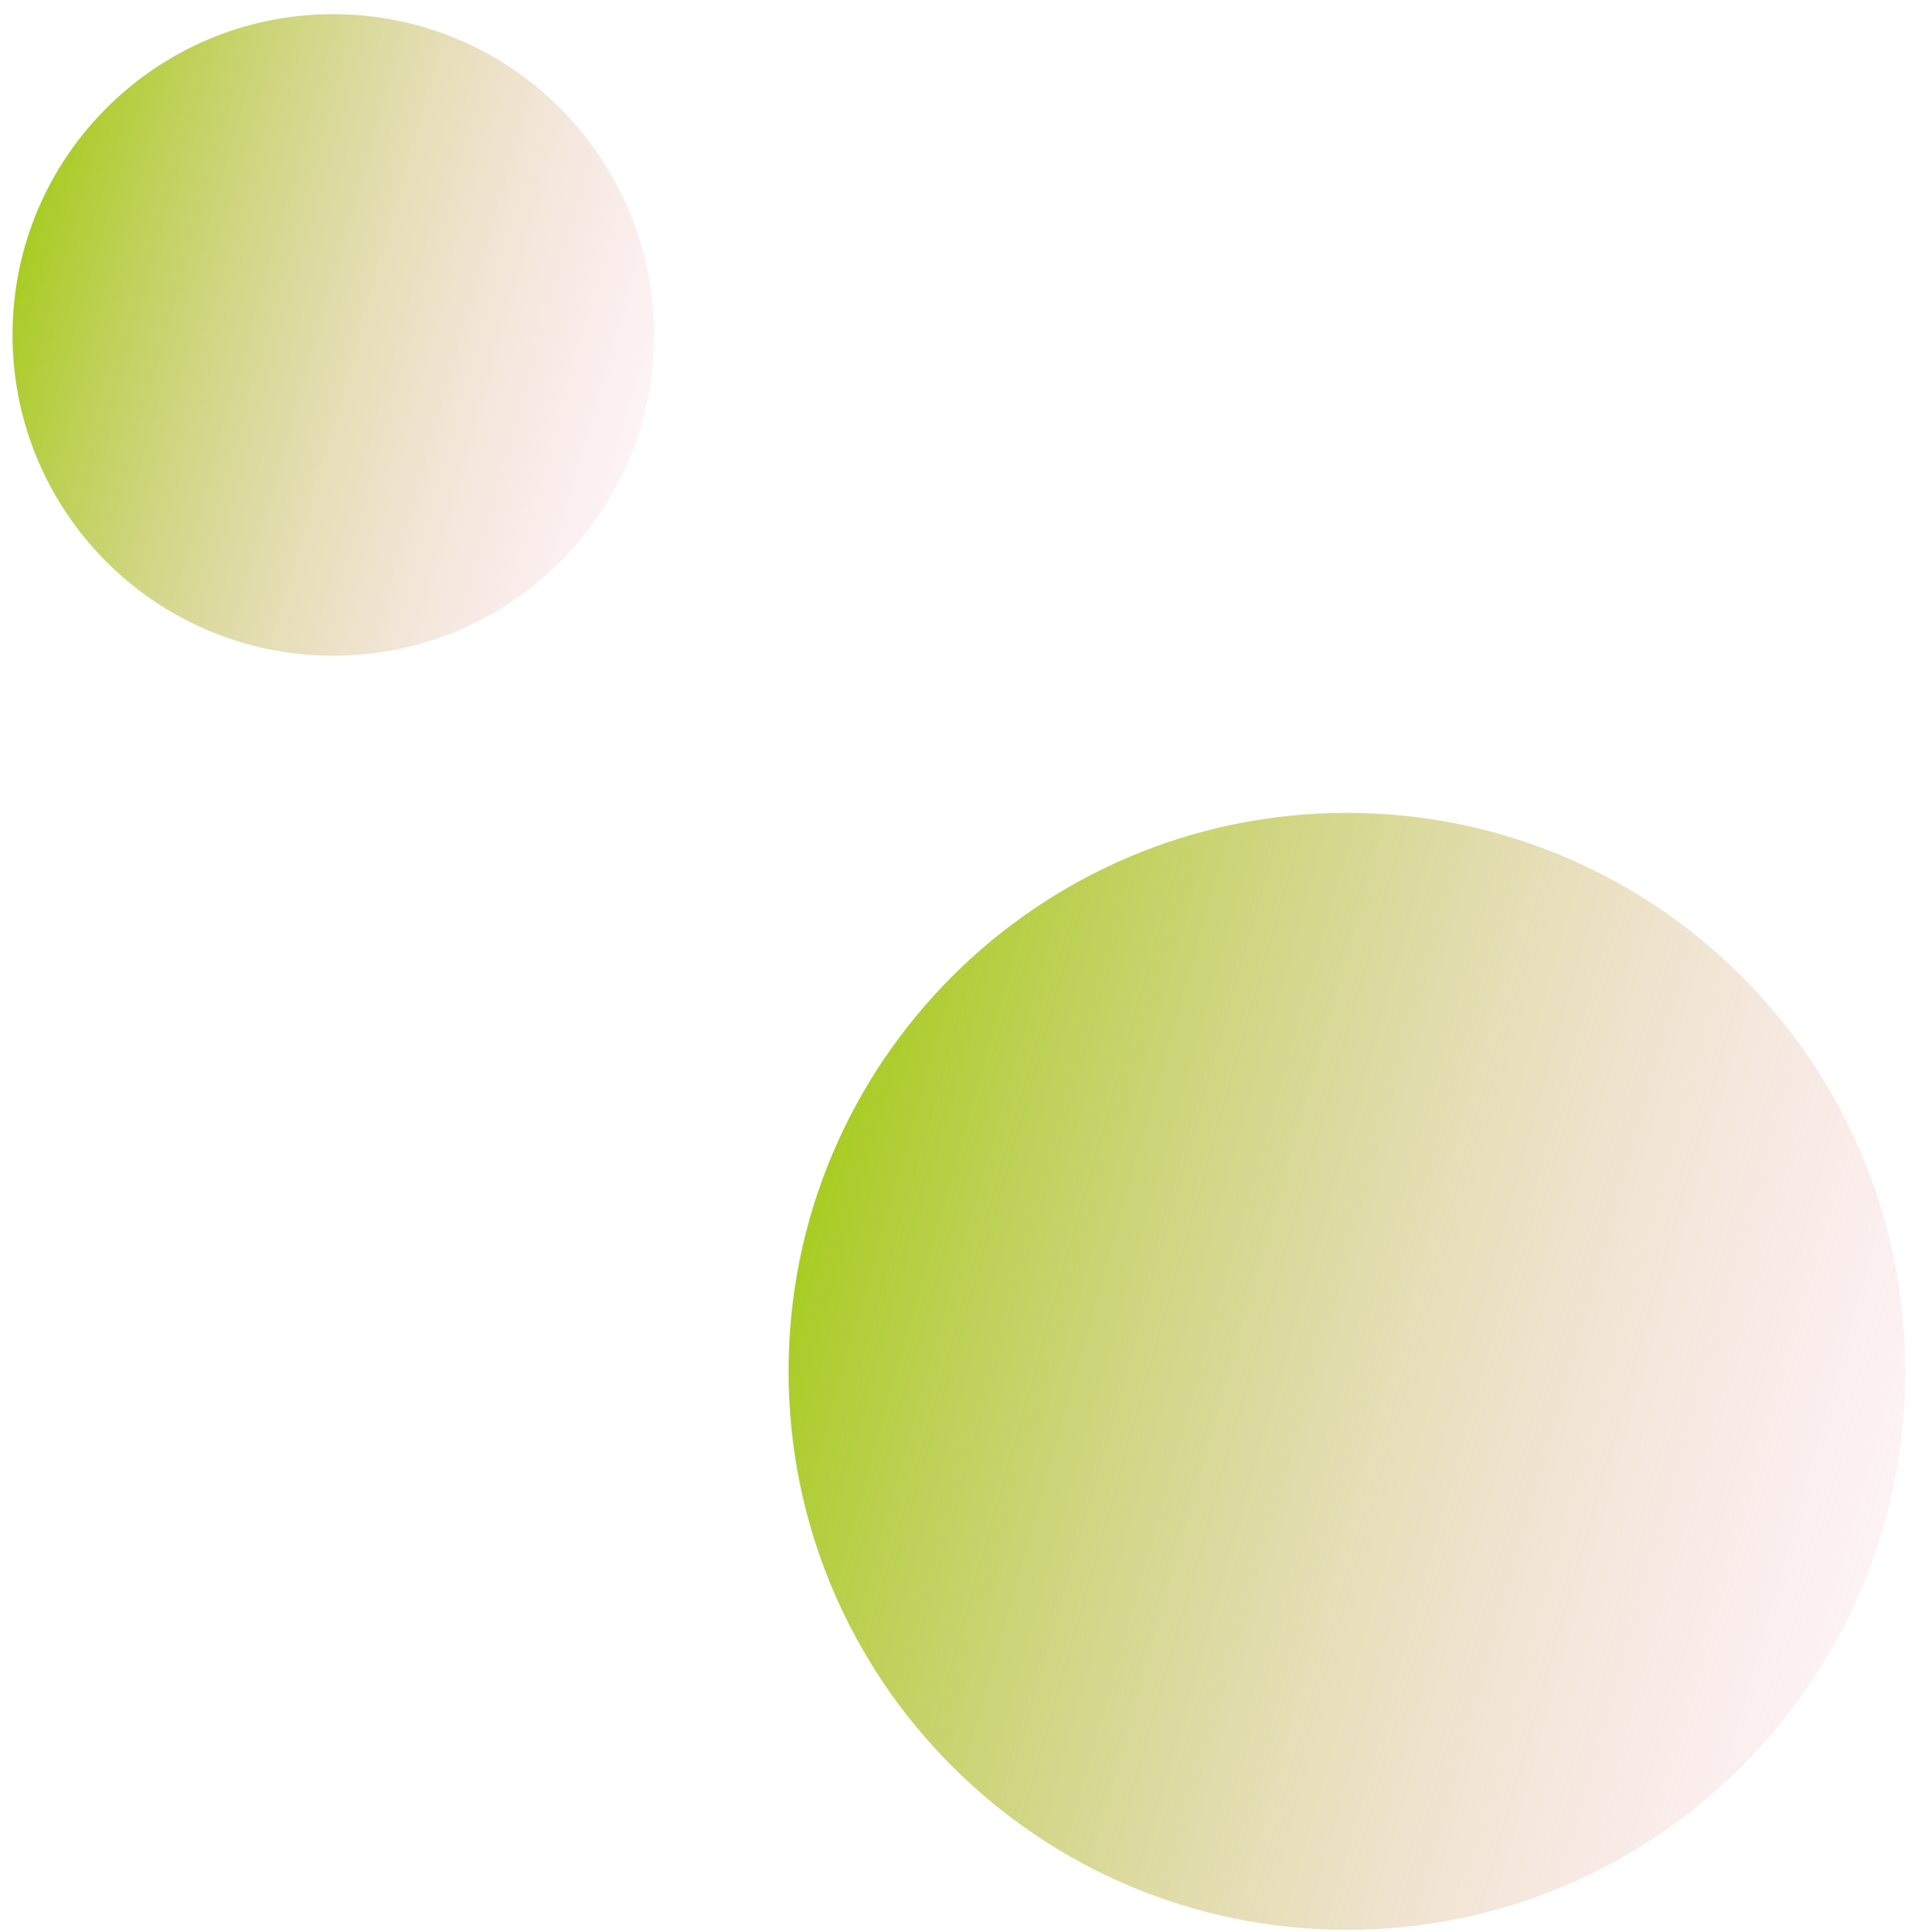 <svg width="111" height="112" viewBox="0 0 111 112" fill="none" xmlns="http://www.w3.org/2000/svg">
<path d="M78.114 111.897C95.998 111.897 110.496 97.399 110.496 79.515C110.496 61.631 95.998 47.133 78.114 47.133C60.23 47.133 45.732 61.631 45.732 79.515C45.732 97.399 60.23 111.897 78.114 111.897Z" fill="url(#paint0_linear_11_54)"/>
<path d="M19.325 38.022C29.598 38.022 37.926 29.694 37.926 19.421C37.926 9.148 29.598 0.82 19.325 0.82C9.052 0.82 0.724 9.148 0.724 19.421C0.724 29.694 9.052 38.022 19.325 38.022Z" fill="url(#paint1_linear_11_54)"/>
<defs>
<linearGradient id="paint0_linear_11_54" x1="109.239" y1="88.285" x2="46.922" y2="70.652" gradientUnits="userSpaceOnUse">
<stop stop-color="#F5BFCC" stop-opacity="0.2"/>
<stop offset="1" stop-color="#A8CC23"/>
</linearGradient>
<linearGradient id="paint1_linear_11_54" x1="37.191" y1="24.439" x2="1.393" y2="14.31" gradientUnits="userSpaceOnUse">
<stop stop-color="#F5BFCC" stop-opacity="0.2"/>
<stop offset="1" stop-color="#A8CC23"/>
</linearGradient>
</defs>
</svg>
